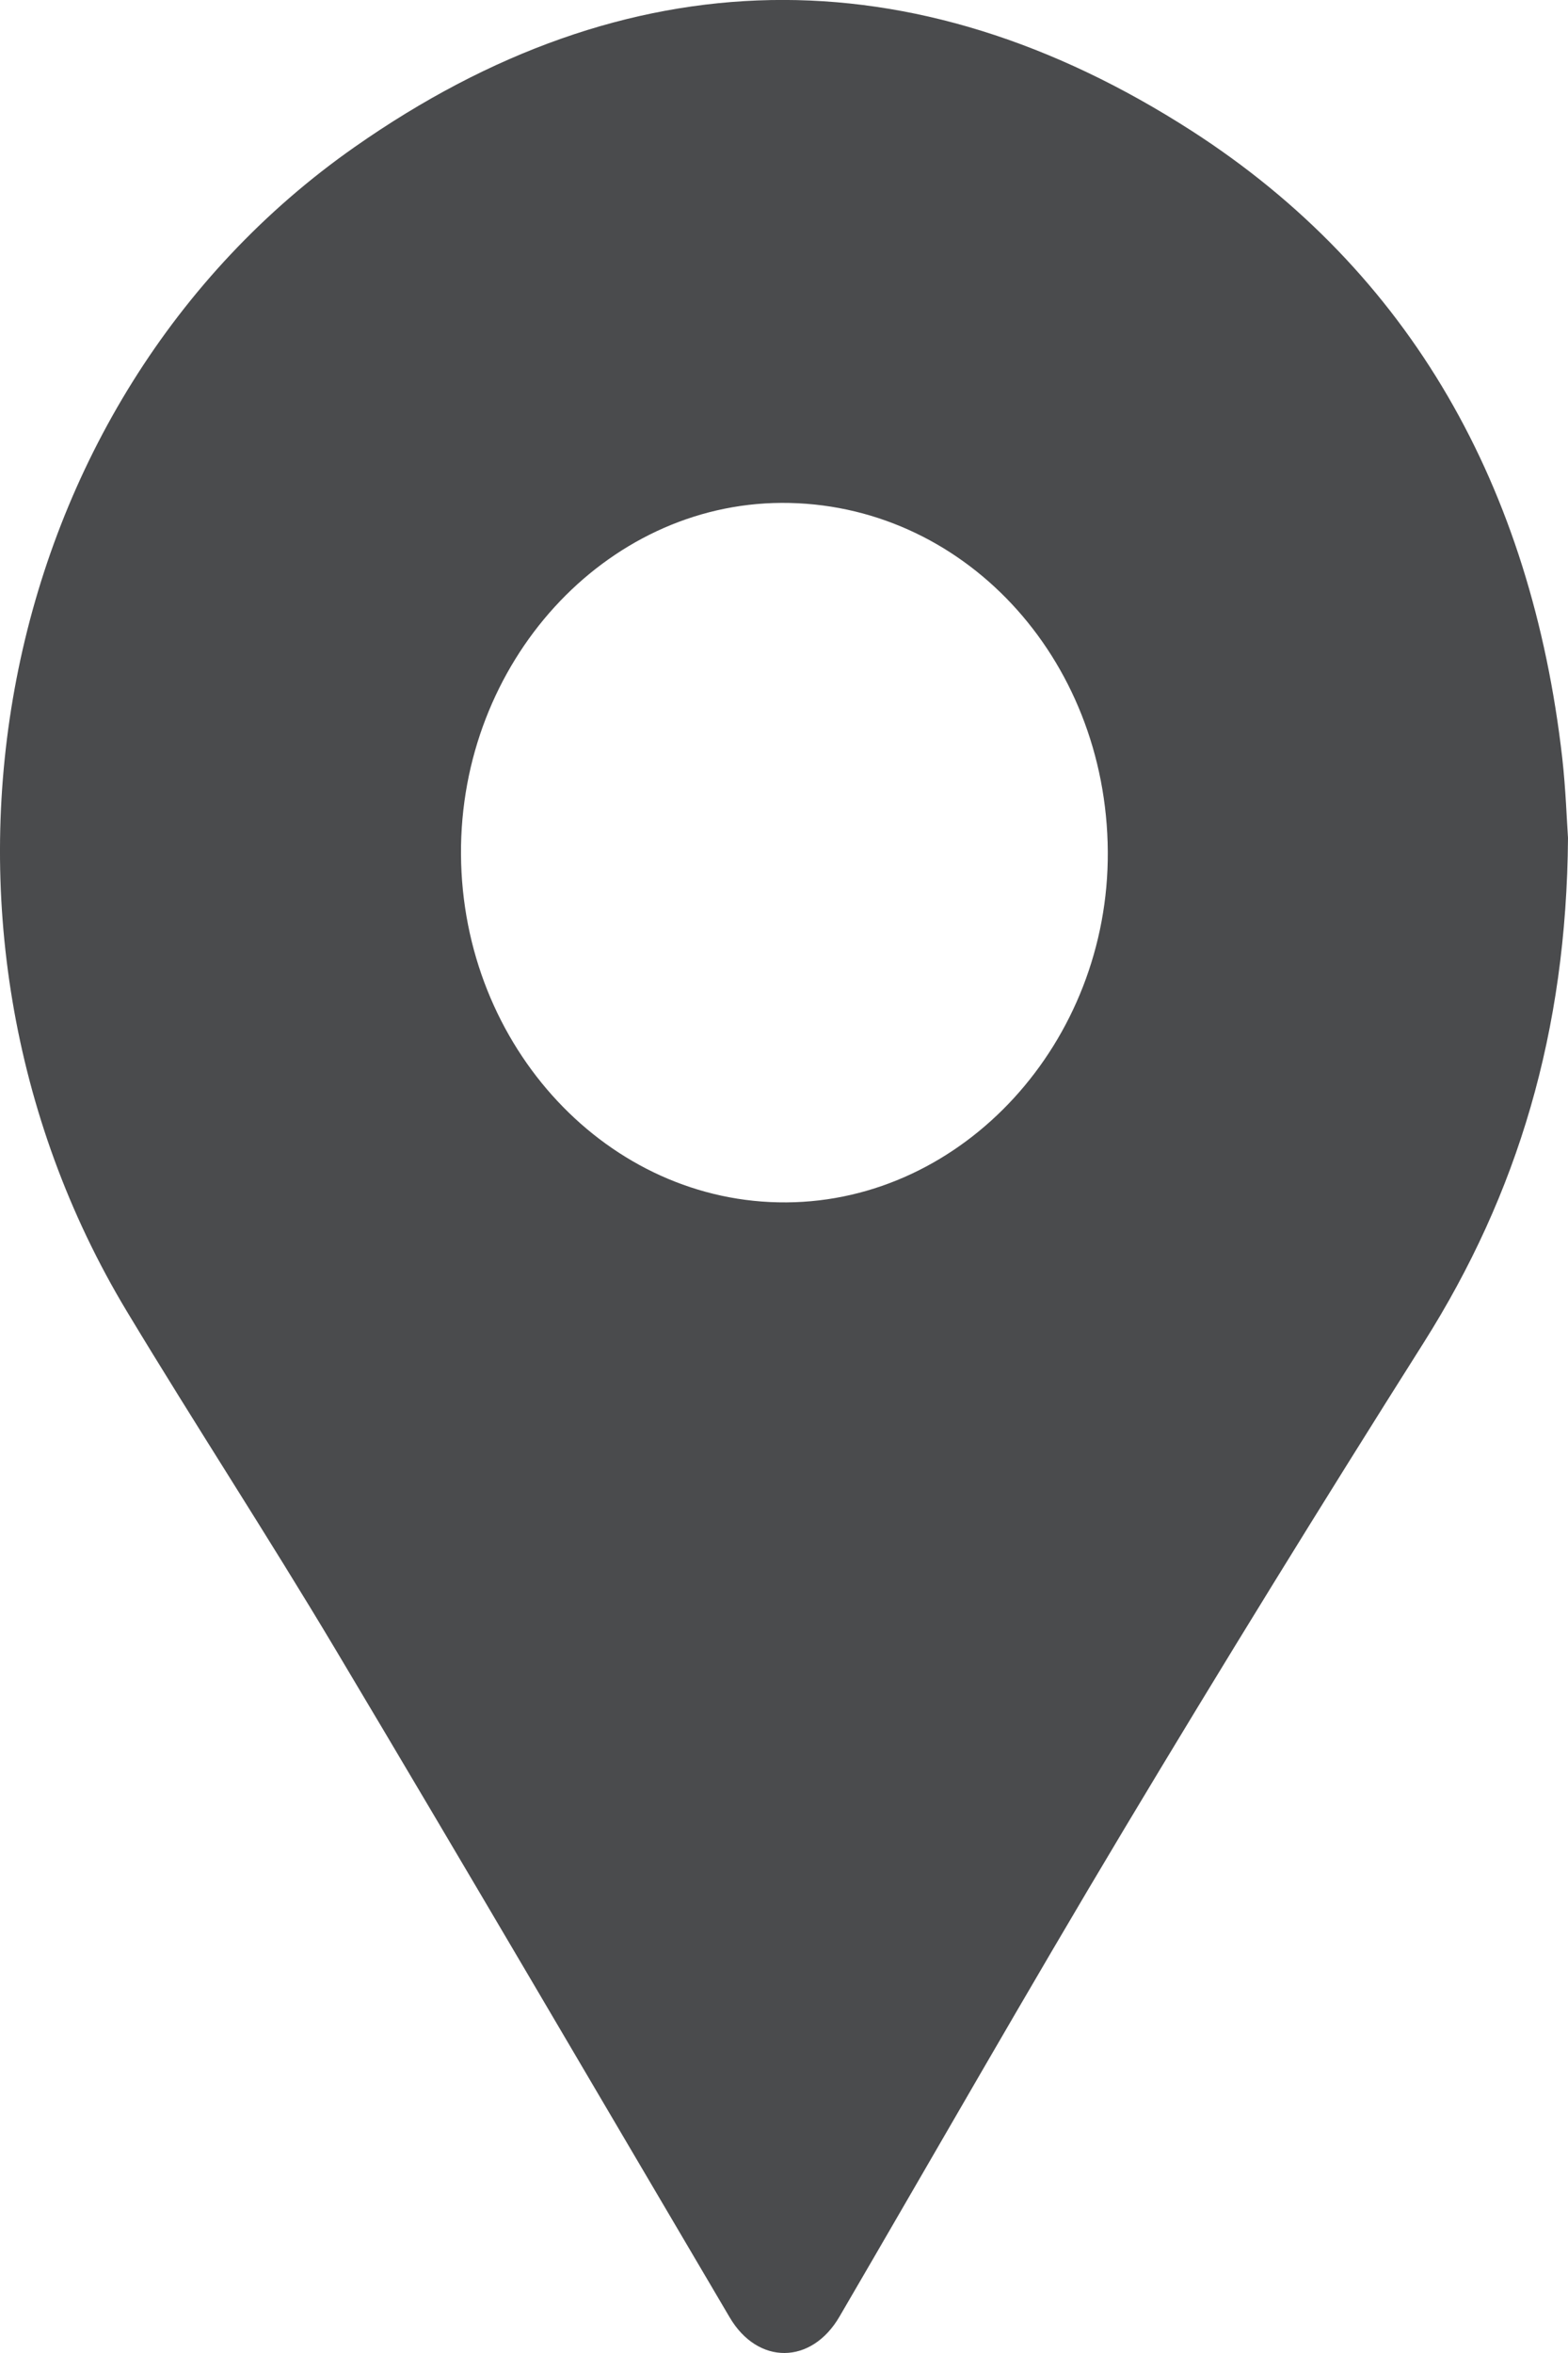 <svg xmlns="http://www.w3.org/2000/svg" width="12" height="18" viewBox="0 0 12 18">
  <path fill="#4A4B4D" fill-rule="evenodd" d="M8.478,7.514 C8.468,6.025 7.36,4.841 5.98,4.847 C4.628,4.854 3.519,6.069 3.528,7.536 C3.537,9.01 4.658,10.208 6.019,10.198 C7.373,10.189 8.487,8.973 8.478,7.514 M12,7.41 C11.989,8.892 11.615,10.132 10.897,11.269 C10.119,12.499 9.354,13.739 8.605,14.989 C7.865,16.224 7.151,17.477 6.425,18.721 C6.21,19.091 5.799,19.093 5.584,18.727 C4.579,17.023 3.58,15.315 2.567,13.617 C2.048,12.747 1.494,11.9 0.971,11.032 C-0.822,8.055 -0.07,4.073 2.715,2.124 C4.797,0.665 6.985,0.628 9.12,2.001 C10.801,3.083 11.72,4.733 11.956,6.798 C11.983,7.039 11.991,7.283 12,7.41" transform="translate(0 -1)"/>
</svg>
